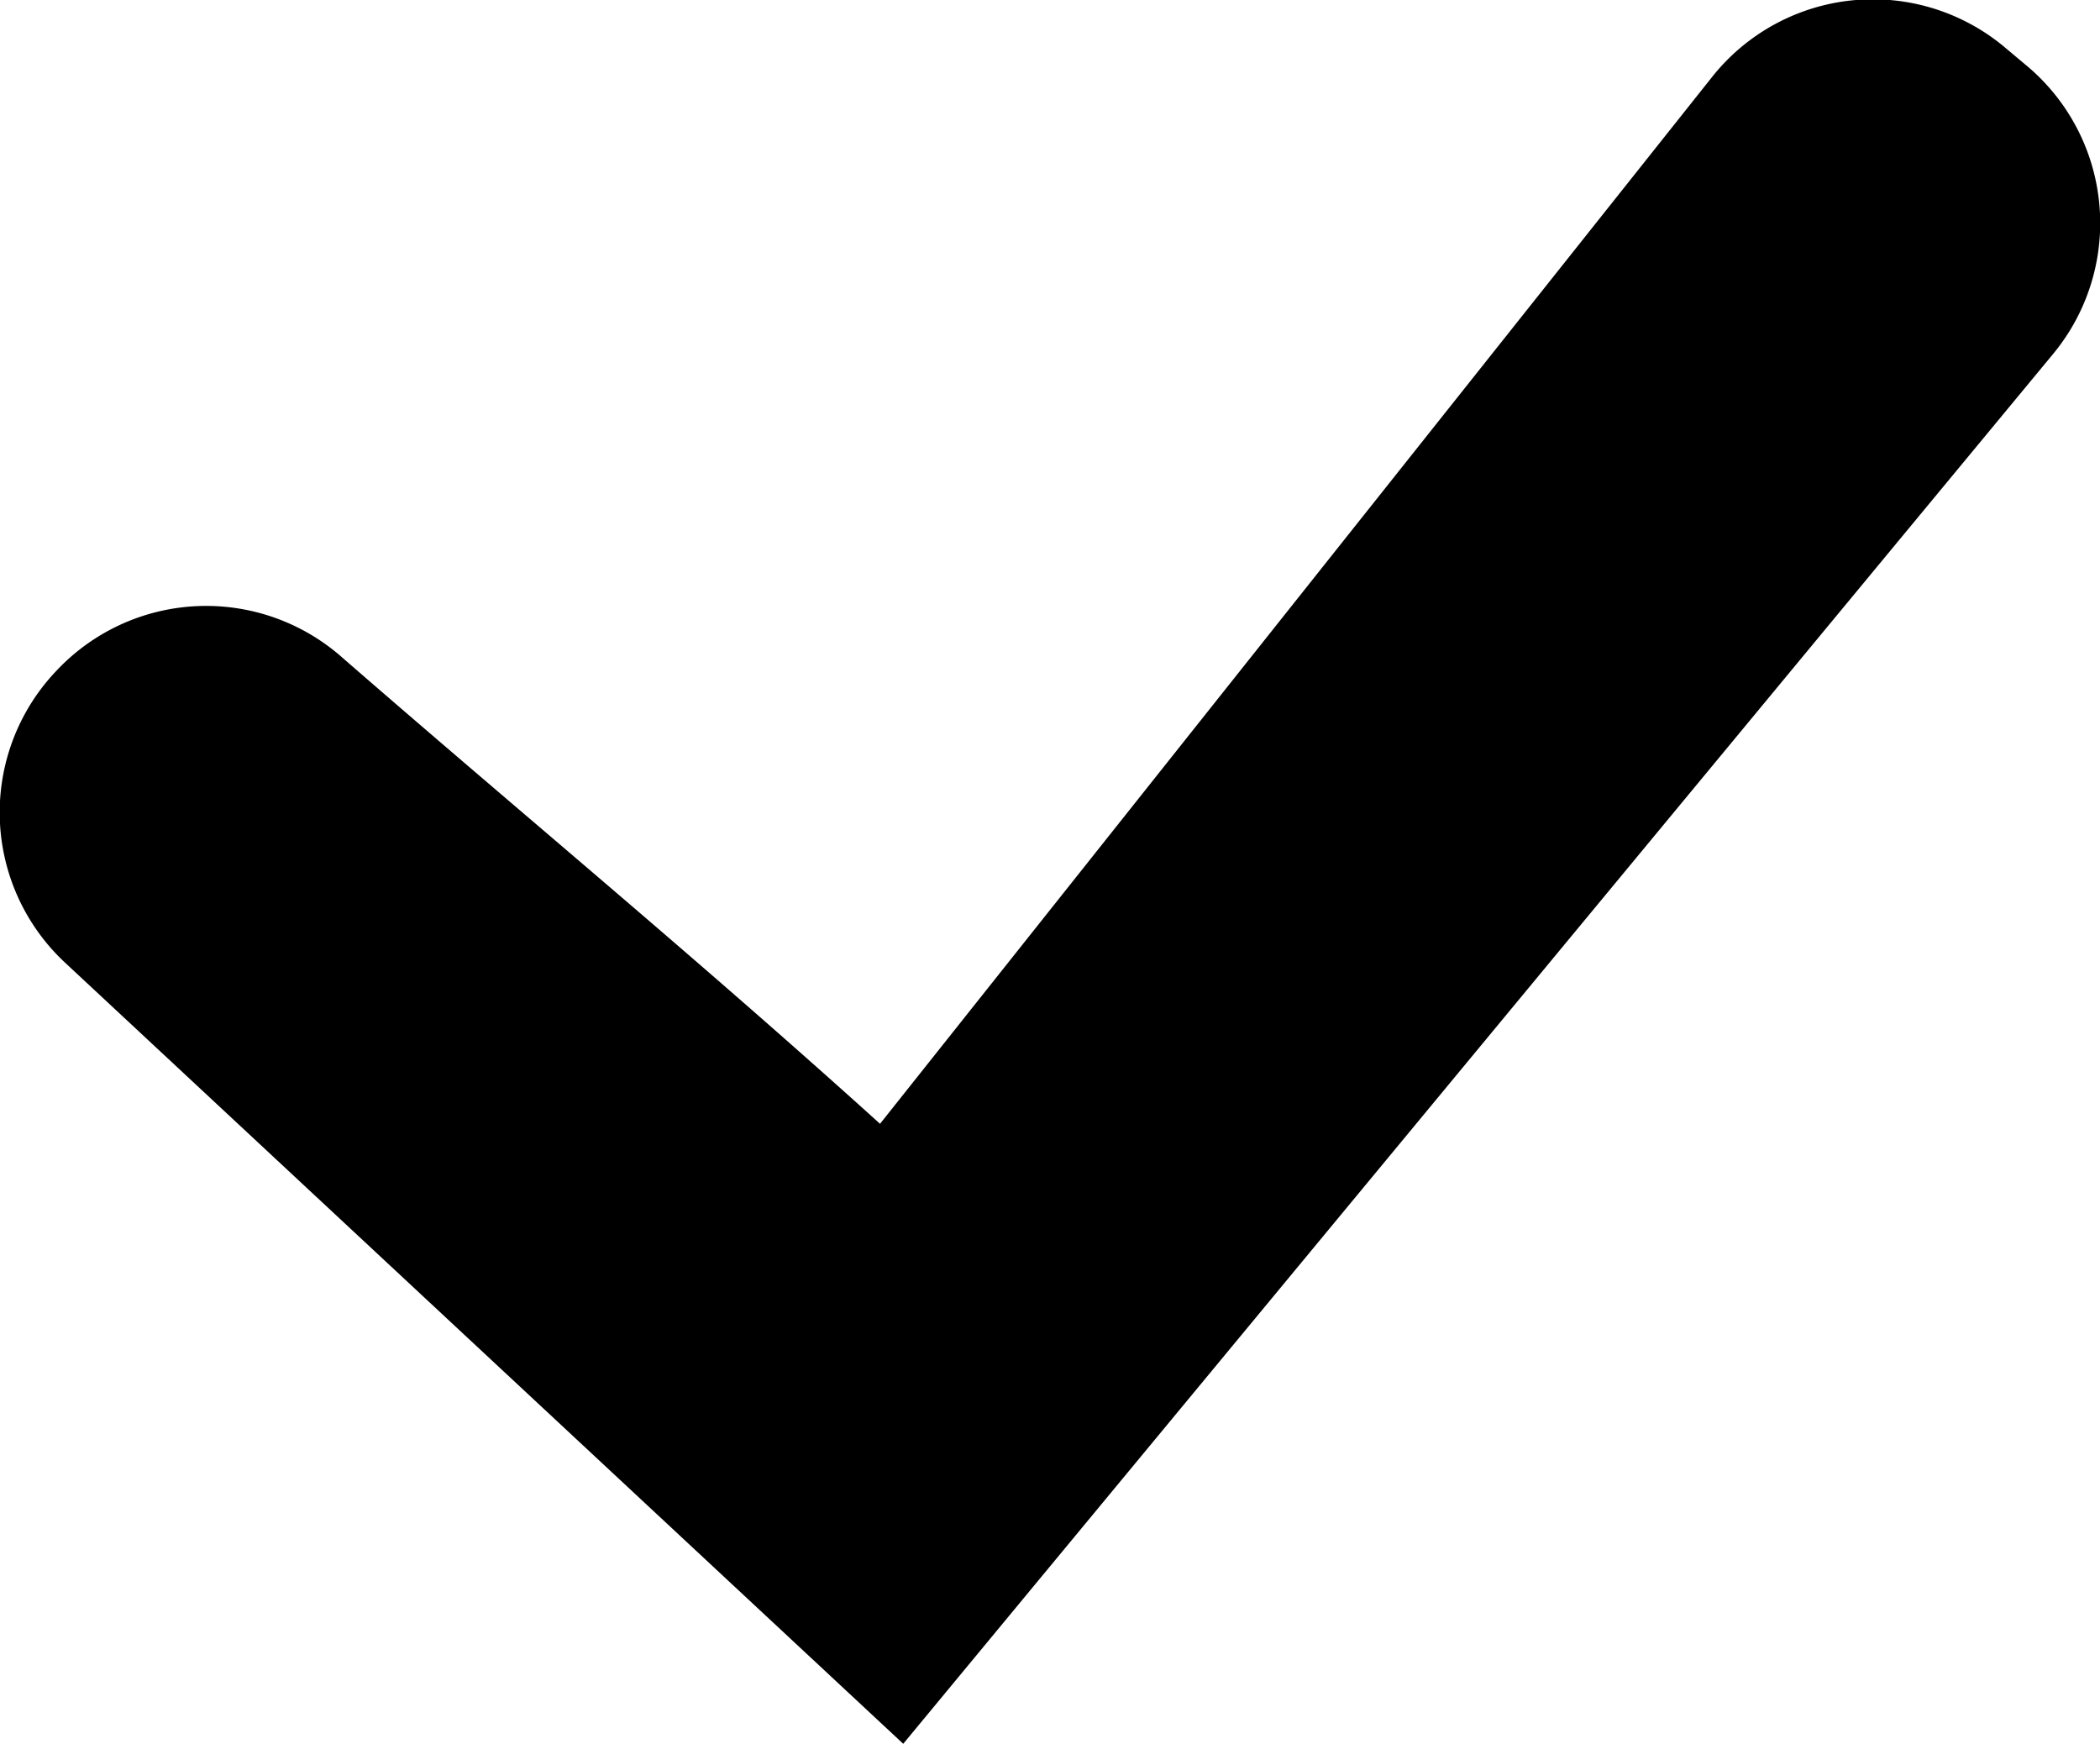 <svg xmlns="http://www.w3.org/2000/svg" width="102.3" height="84.94" viewBox="0 0 102.3 84.94"><defs><style>.cls-1{fill:#000;}</style></defs><g id="Vrstva_2" data-name="Vrstva 2"><g id="Layer_1" data-name="Layer 1"><path class="cls-1" d="M97.62,2.27l1,.84A10,10,0,0,1,100,17.26L44,84.94,3.2,46.92a10,10,0,0,1-.43-14.27h0A10,10,0,0,1,16.64,32c8.78,7.64,17.19,14.57,26.23,22.74l40.54-51A10,10,0,0,1,97.62,2.27Z"/></g></g></svg>